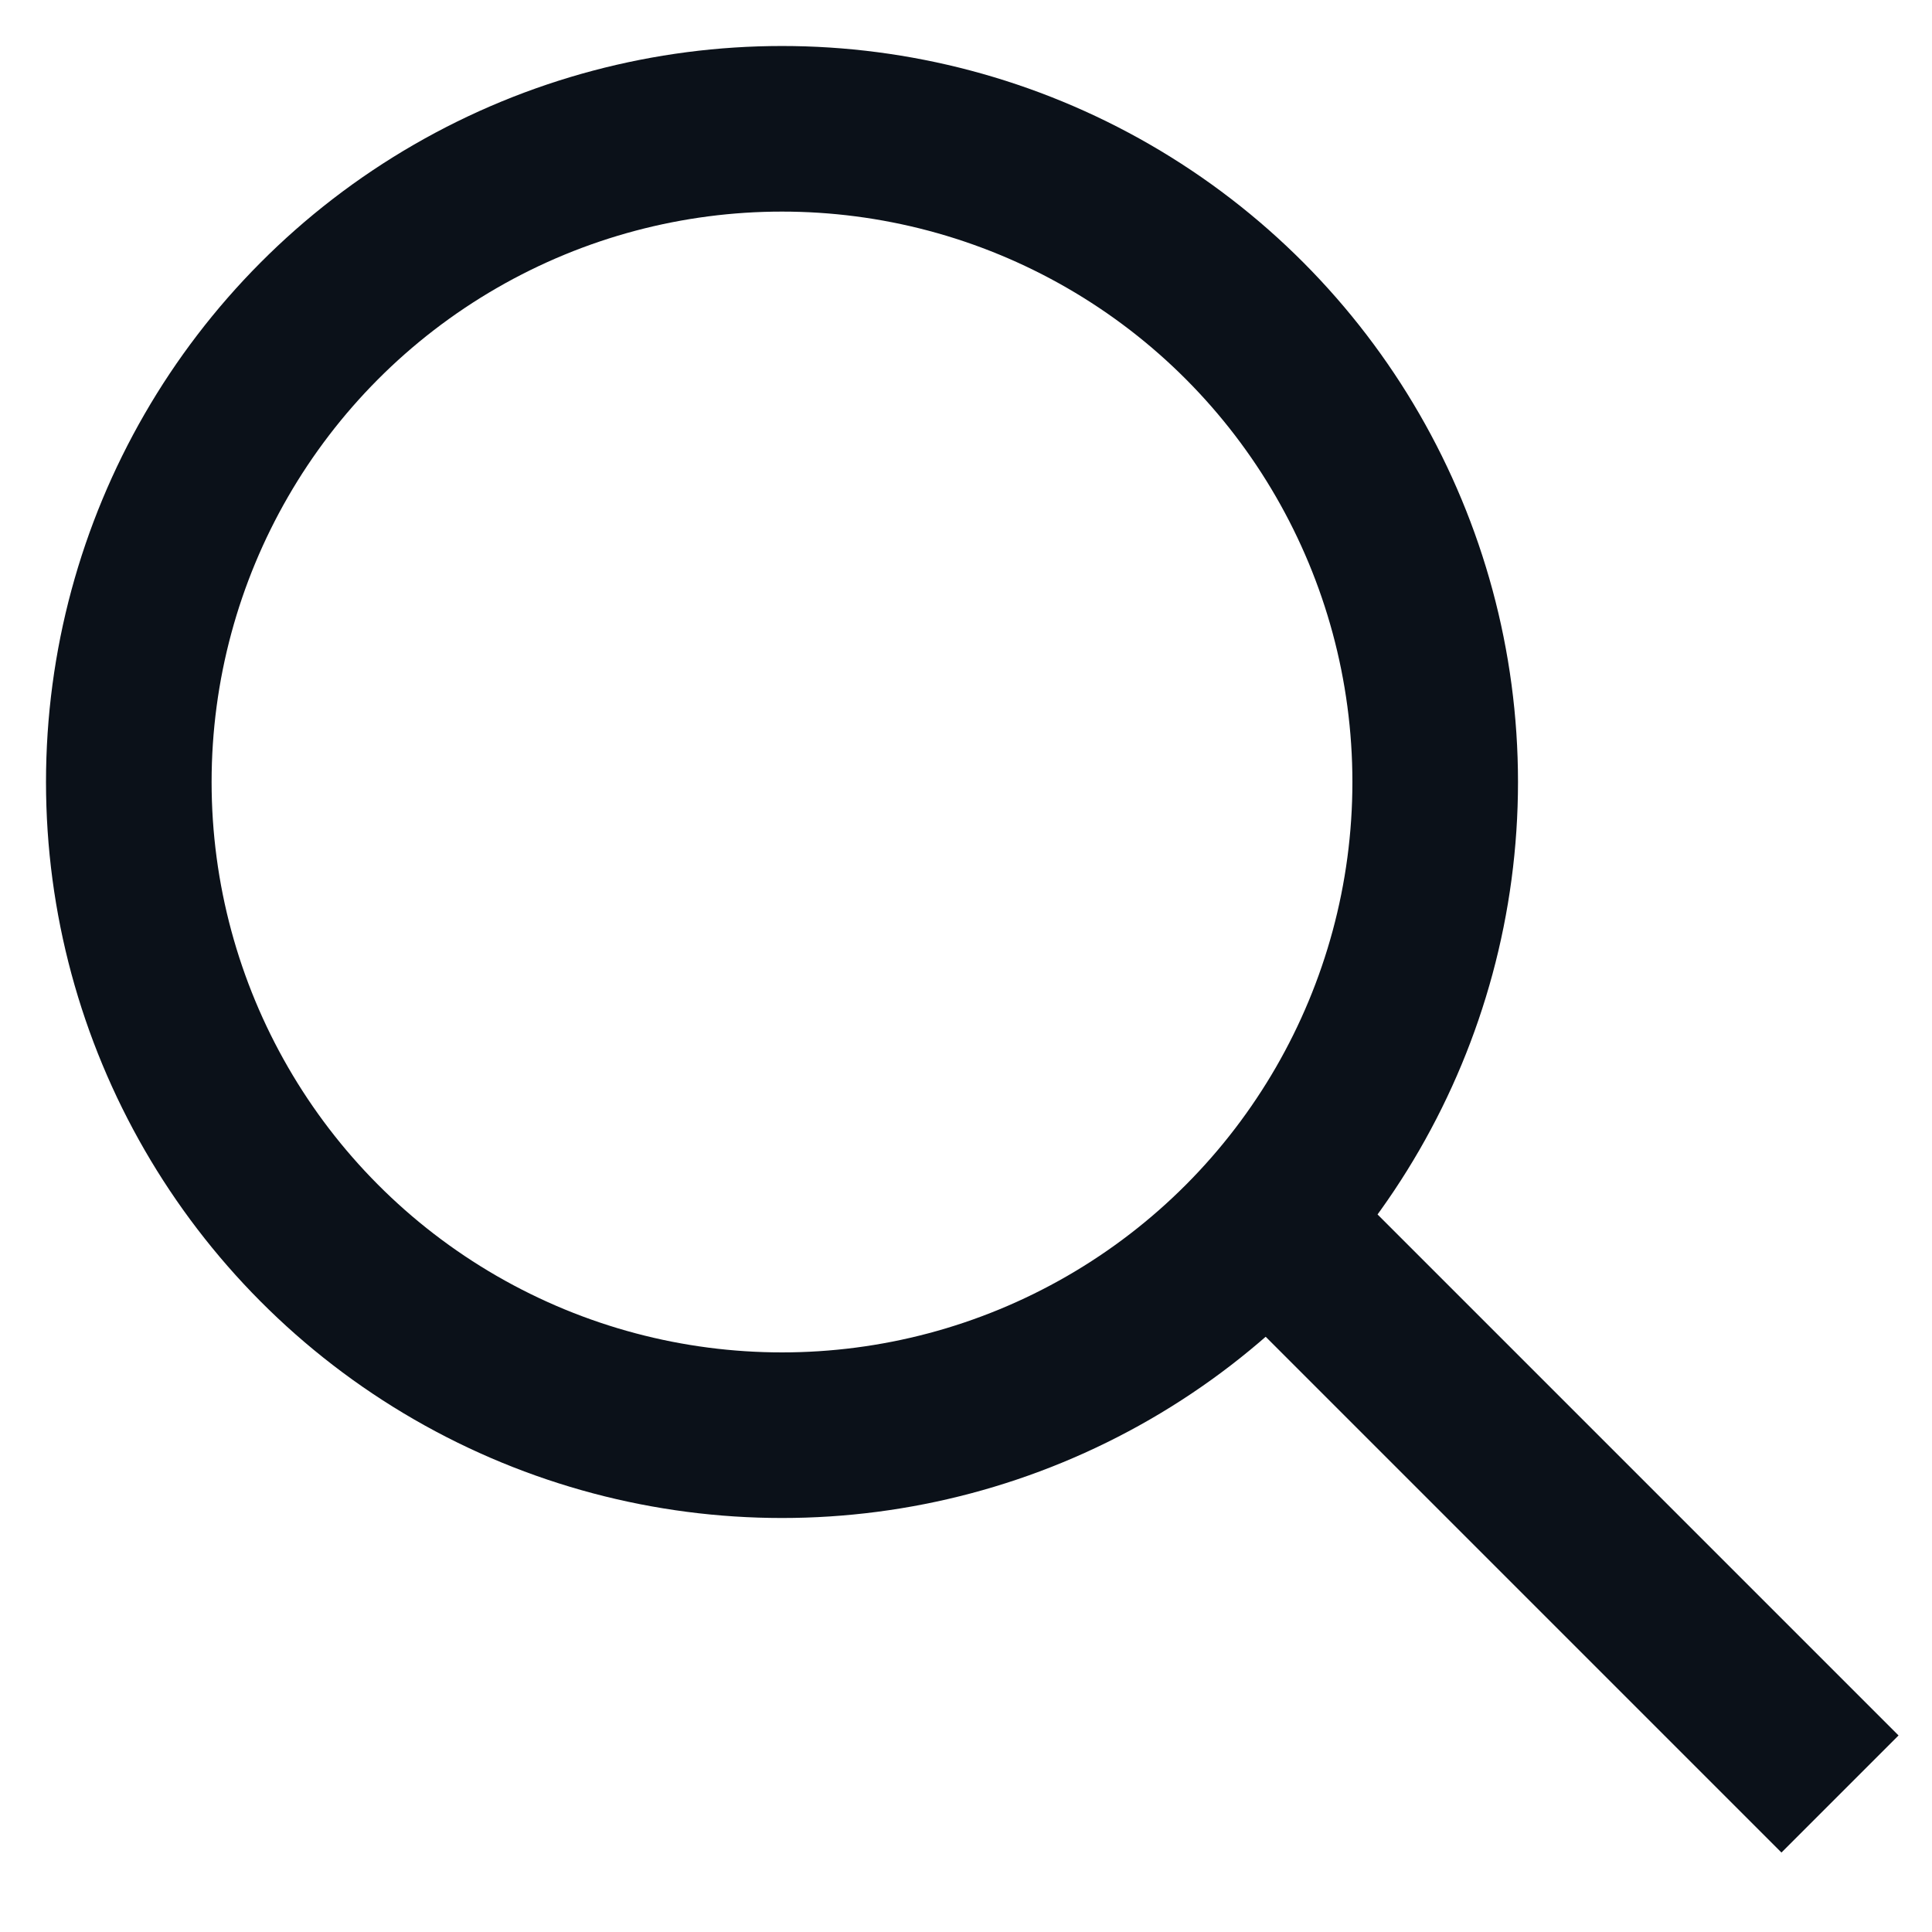 <svg width="21" height="21" viewBox="0 0 21 21" fill="none" xmlns="http://www.w3.org/2000/svg">
<circle cx="8.5" cy="8.5" r="7.1" stroke="#0B1119" stroke-width="1.8"/>
<path d="M14 13.5L20 19.5" stroke="#0B1119" stroke-width="1.8"/>
</svg>
